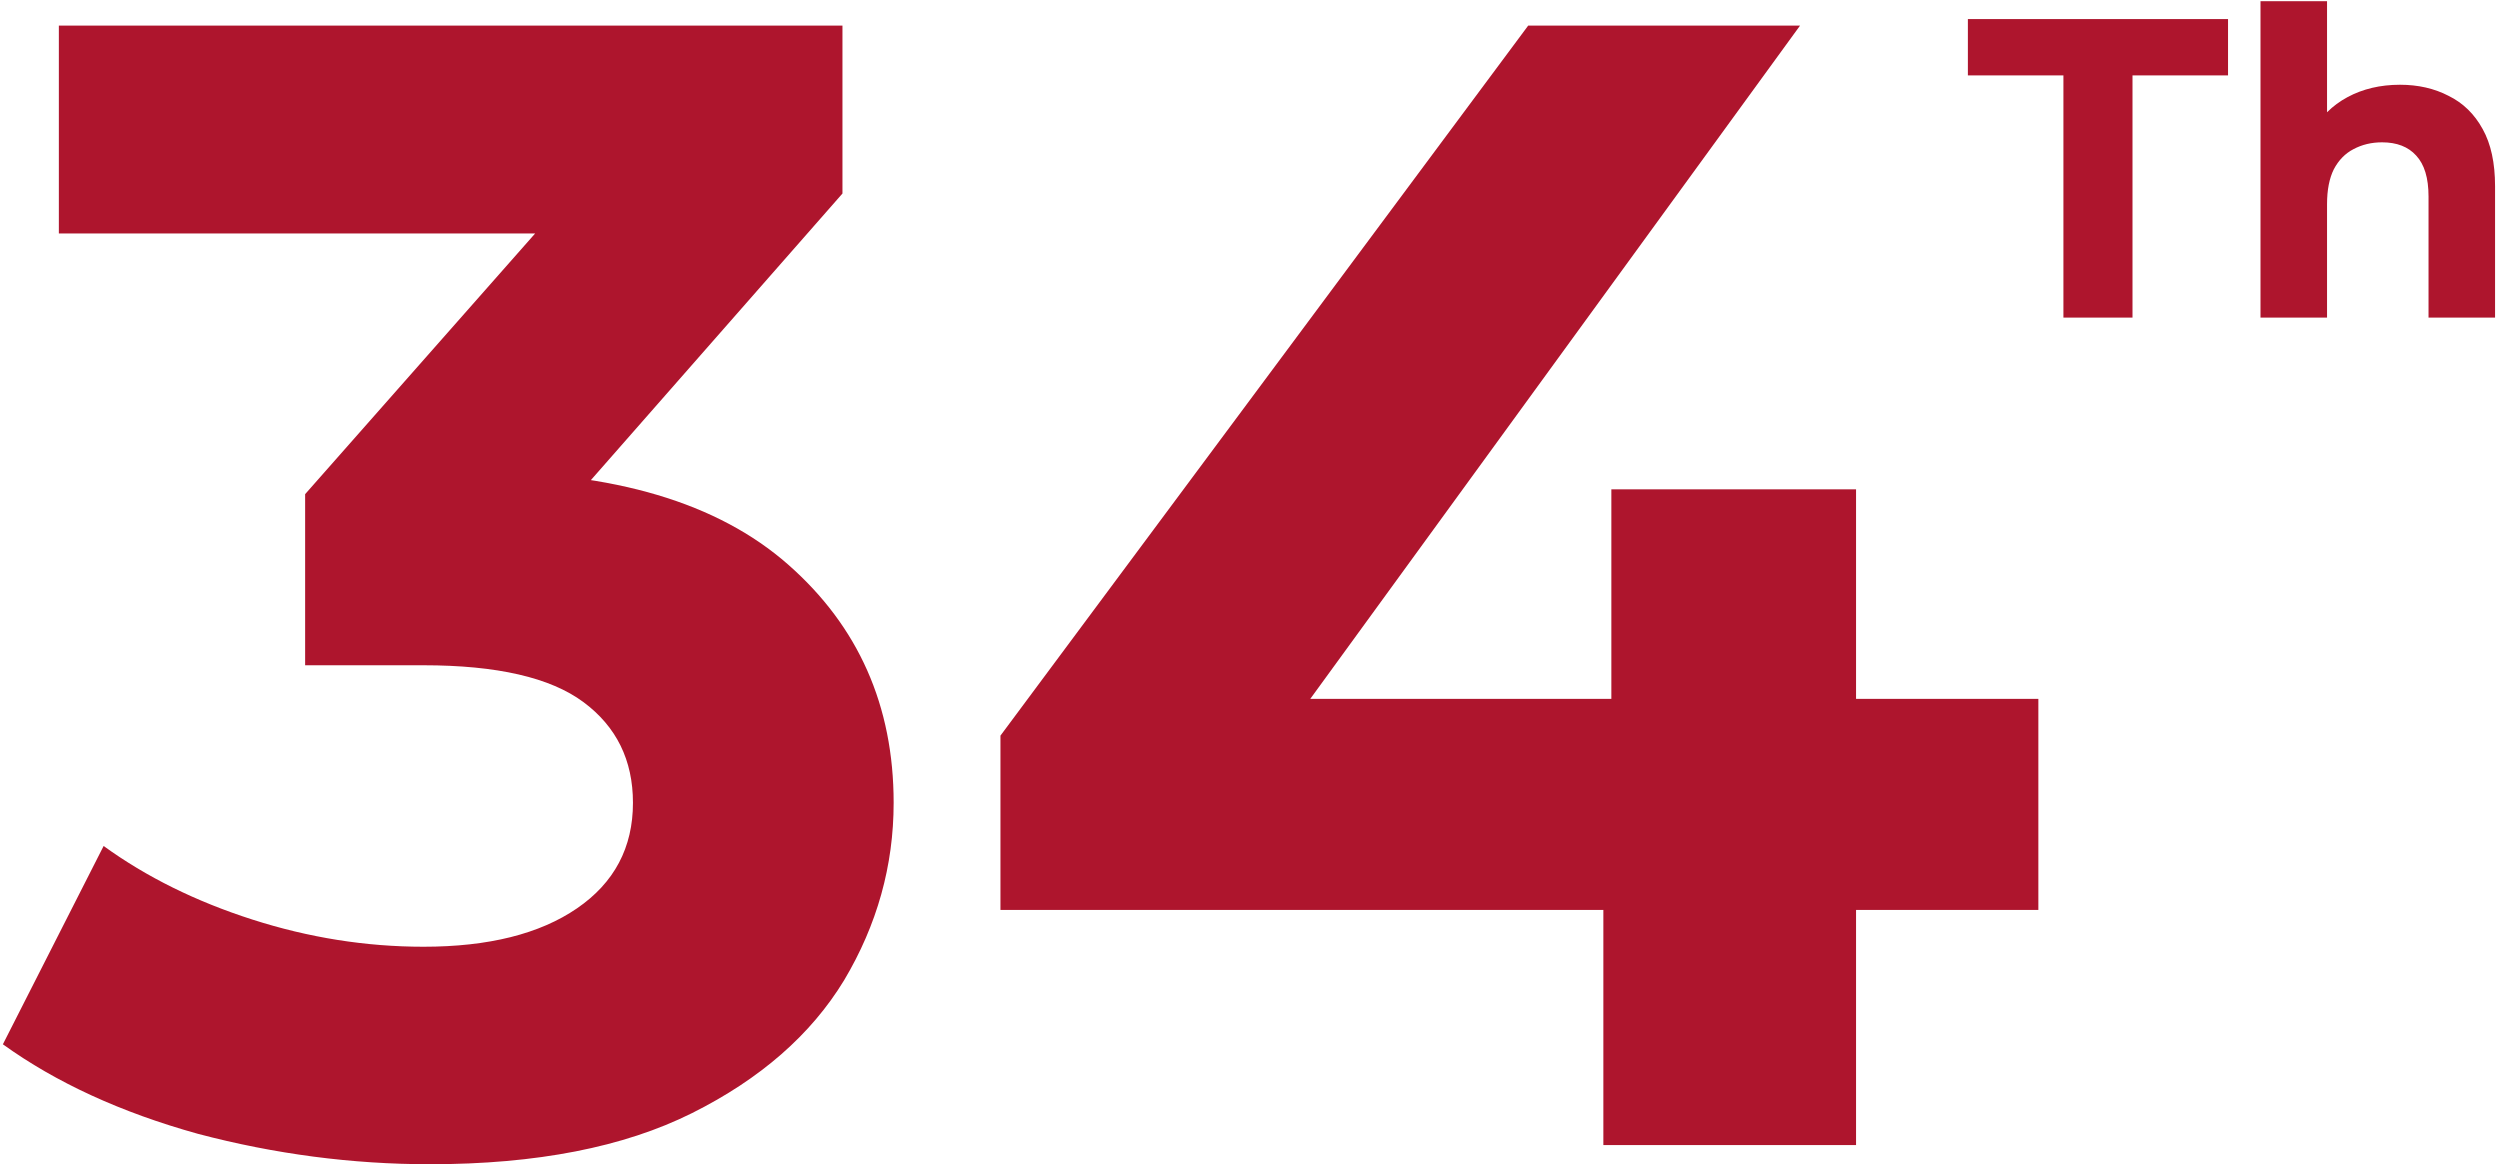 <svg xmlns="http://www.w3.org/2000/svg" width="131" height="61" viewBox="0 0 131 61" fill="none"><path d="M22.525 61.006C18.447 61.006 14.396 60.475 10.374 59.413C6.352 58.296 2.944 56.732 0.151 54.721L5.43 44.33C7.665 45.95 10.262 47.235 13.223 48.184C16.184 49.134 19.173 49.609 22.19 49.609C25.598 49.609 28.279 48.938 30.234 47.598C32.19 46.257 33.167 44.413 33.167 42.067C33.167 39.832 32.301 38.073 30.57 36.788C28.838 35.503 26.044 34.86 22.19 34.86H15.989V25.894L32.329 7.374L33.838 12.235H3.084V1.341H44.145V10.14L27.888 28.659L21.017 24.721H24.955C32.162 24.721 37.609 26.341 41.296 29.581C44.983 32.821 46.827 36.983 46.827 42.067C46.827 45.363 45.961 48.464 44.229 51.369C42.497 54.218 39.843 56.536 36.268 58.324C32.693 60.112 28.111 61.006 22.525 61.006ZM52.424 47.682V38.547L80.078 1.341H94.323L67.257 38.547L60.636 36.62H106.81V47.682H52.424ZM84.016 60V47.682L84.435 36.62V25.642H97.257V60H84.016Z" fill="#AE152D"></path><path d="M108.123 16.643V3.95H103.117V1H116.749V3.95H111.743V16.643H108.123ZM118.45 16.643V0.062H121.937V7.95L121.154 6.944C121.586 6.14 122.205 5.522 123.009 5.09C123.814 4.657 124.73 4.441 125.758 4.441C126.711 4.441 127.56 4.635 128.305 5.022C129.065 5.395 129.661 5.976 130.093 6.765C130.525 7.54 130.741 8.538 130.741 9.76V16.643H127.255V10.296C127.255 9.328 127.039 8.613 126.607 8.151C126.19 7.689 125.594 7.458 124.819 7.458C124.268 7.458 123.769 7.577 123.322 7.816C122.89 8.039 122.547 8.389 122.294 8.866C122.056 9.343 121.937 9.954 121.937 10.698V16.643H118.45Z" fill="#AE152D"></path></svg>